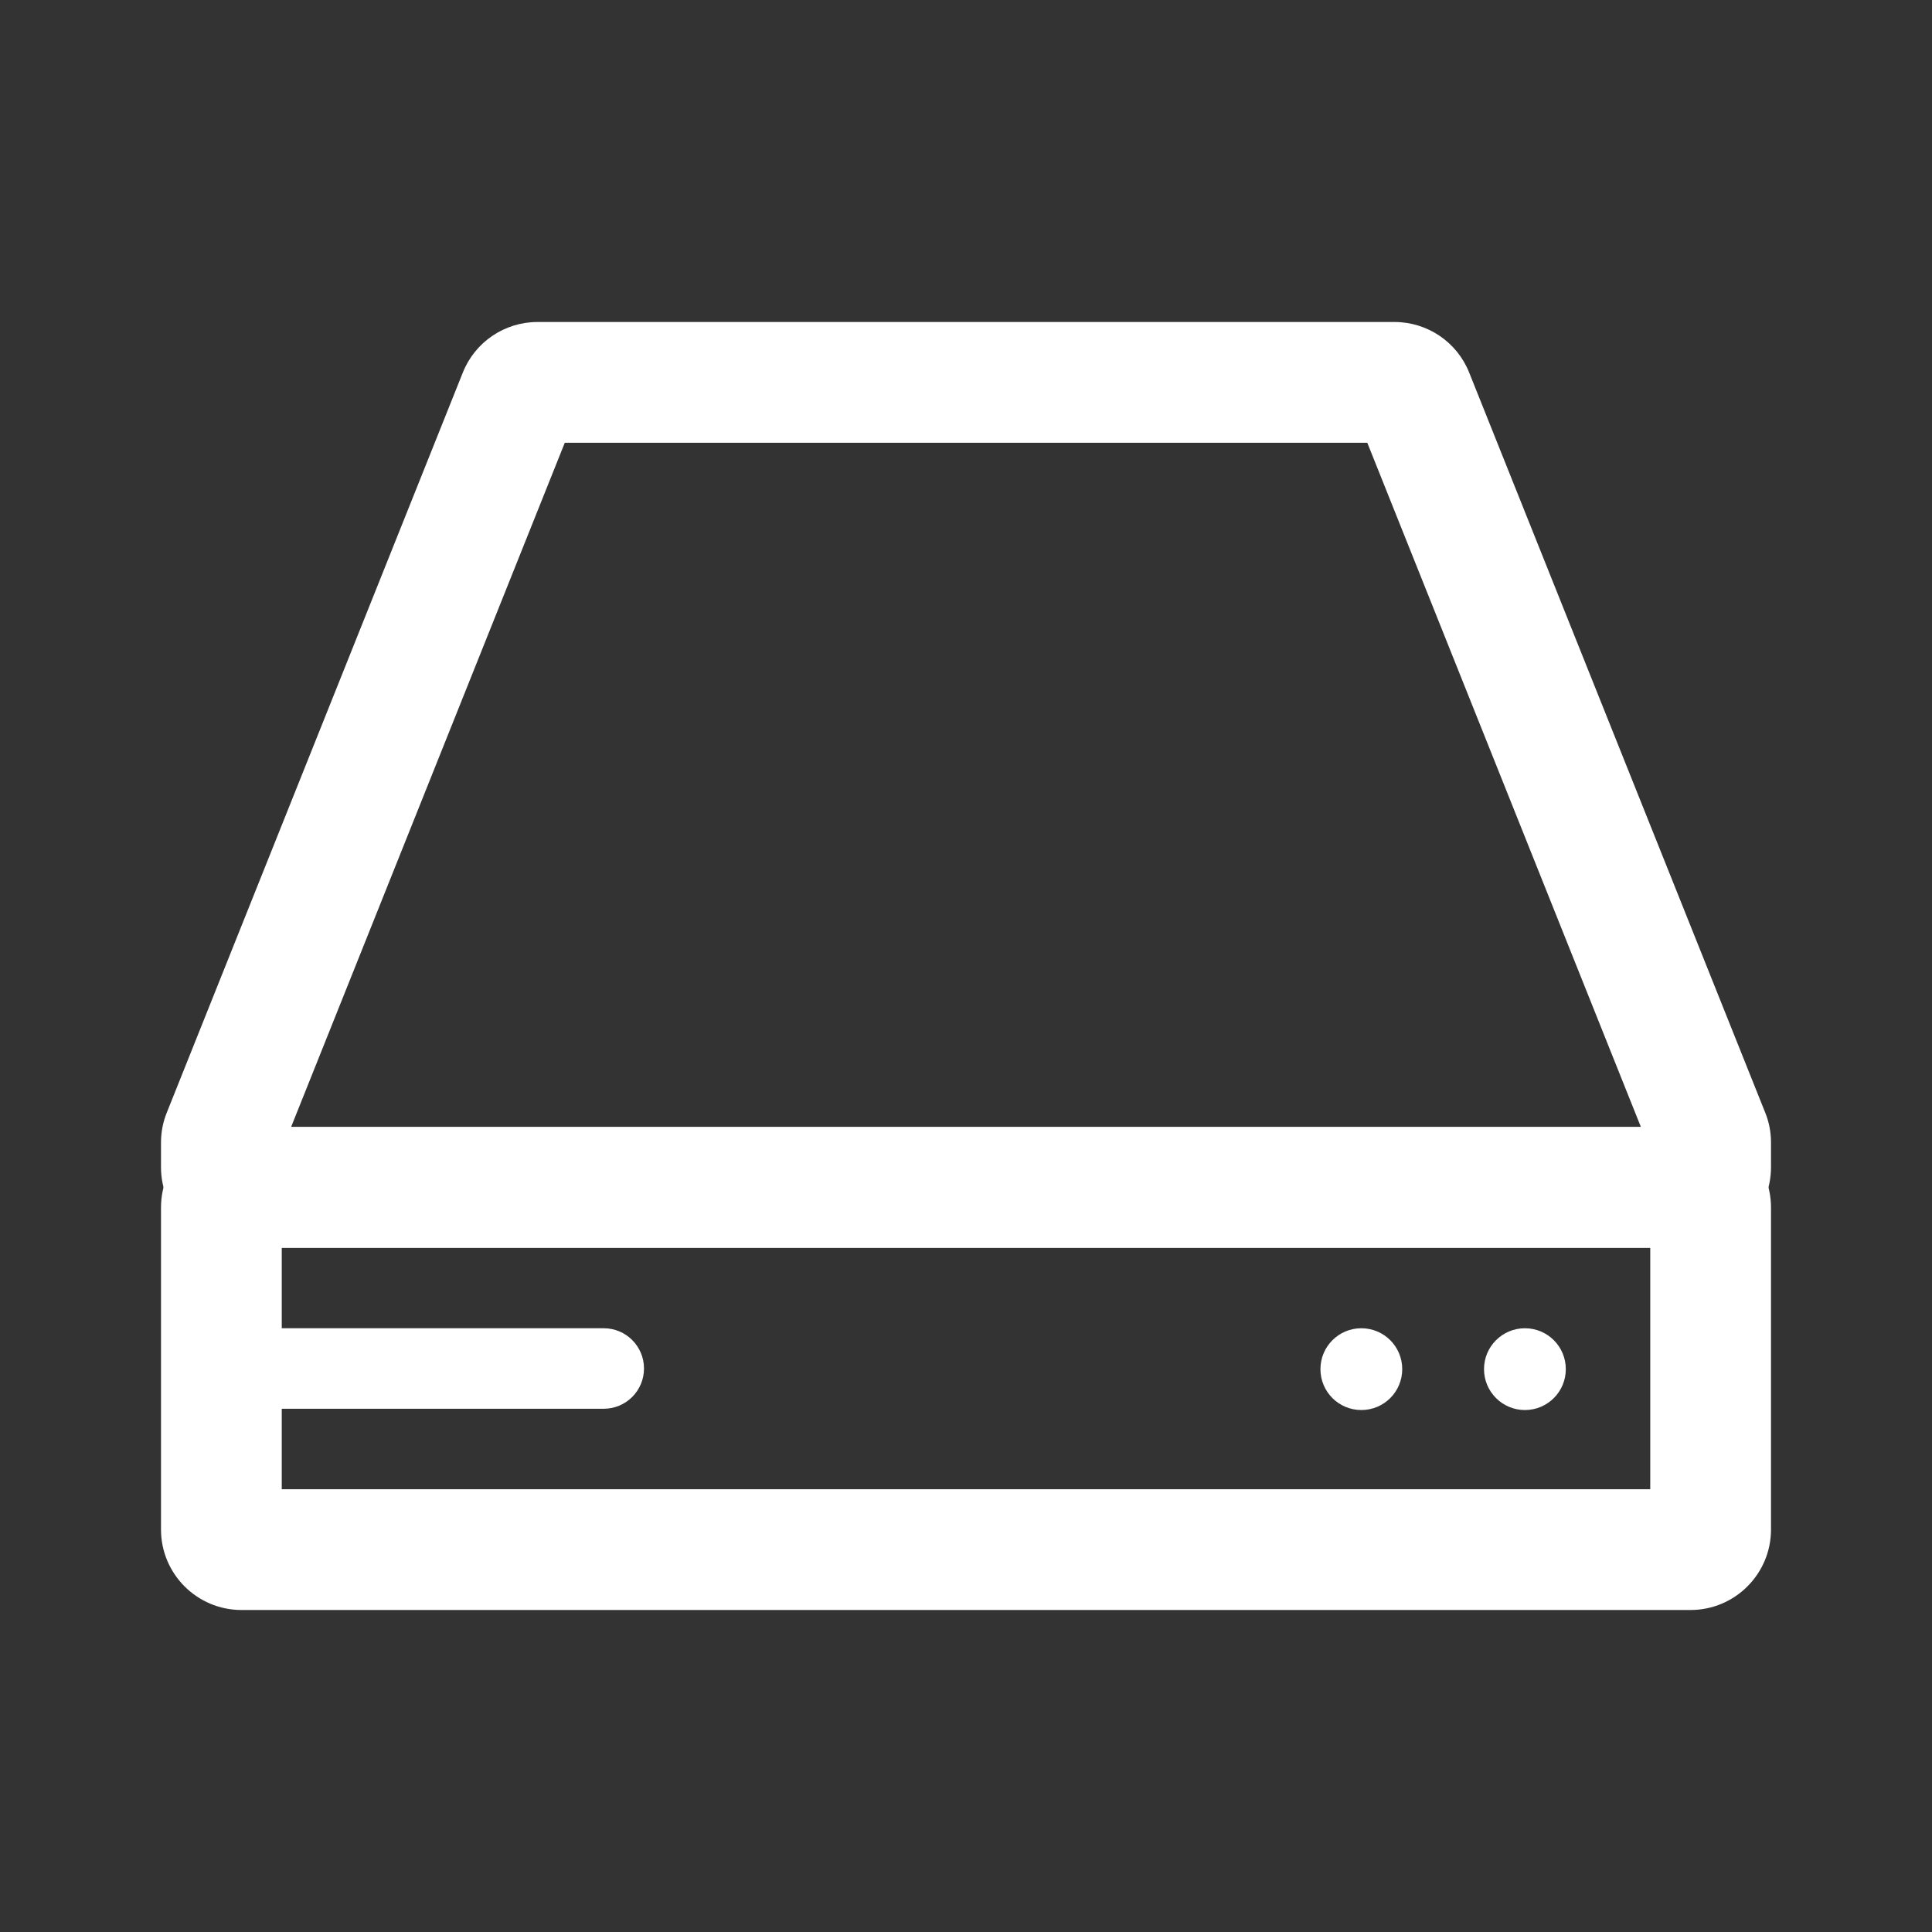 <svg width="24" height="24" viewBox="0 0 24 24" fill="none" xmlns="http://www.w3.org/2000/svg">
<rect x="0" y="0" width="24" height="24" fill="#333333" stroke="none"/>
<path d="M16.911 17.516C17.192 17.516 17.419 17.289 17.419 17.008C17.419 16.727 17.192 16.5 16.911 16.5C16.63 16.5 16.403 16.727 16.403 17.008C16.403 17.289 16.63 17.516 16.911 17.516Z" fill="white"/>
<path d="M18.943 17.516C19.224 17.516 19.451 17.289 19.451 17.008C19.451 16.727 19.224 16.5 18.943 16.5C18.663 16.5 18.435 16.727 18.435 17.008C18.435 17.289 18.663 17.516 18.943 17.516Z" fill="white"/>
<path fill-rule="evenodd" clip-rule="evenodd" d="M7.016 5.5L3.616 14H20.384L16.985 5.5H7.016ZM6.677 4C6.268 4 5.9 4.249 5.749 4.629L2.072 13.821C2.024 13.939 2 14.065 2 14.193V14.5C2 15.052 2.448 15.5 3 15.5H21C21.552 15.5 22 15.052 22 14.5V14.193C22 14.065 21.976 13.939 21.928 13.821L18.251 4.629C18.1 4.249 17.732 4 17.323 4H6.677Z" fill="white"/>
<path fill-rule="evenodd" clip-rule="evenodd" d="M3.5 15.5V18.5H20.5V15.5H3.5ZM3 14C2.448 14 2 14.448 2 15V19C2 19.552 2.448 20 3 20H21C21.552 20 22 19.552 22 19V15C22 14.448 21.552 14 21 14H3Z" fill="white"/>
<path fill-rule="evenodd" clip-rule="evenodd" d="M3 17C3 16.724 3.224 16.5 3.5 16.5H7.5C7.776 16.5 8 16.724 8 17C8 17.276 7.776 17.5 7.5 17.5H3.5C3.224 17.5 3 17.276 3 17Z" fill="white"/>
</svg>
